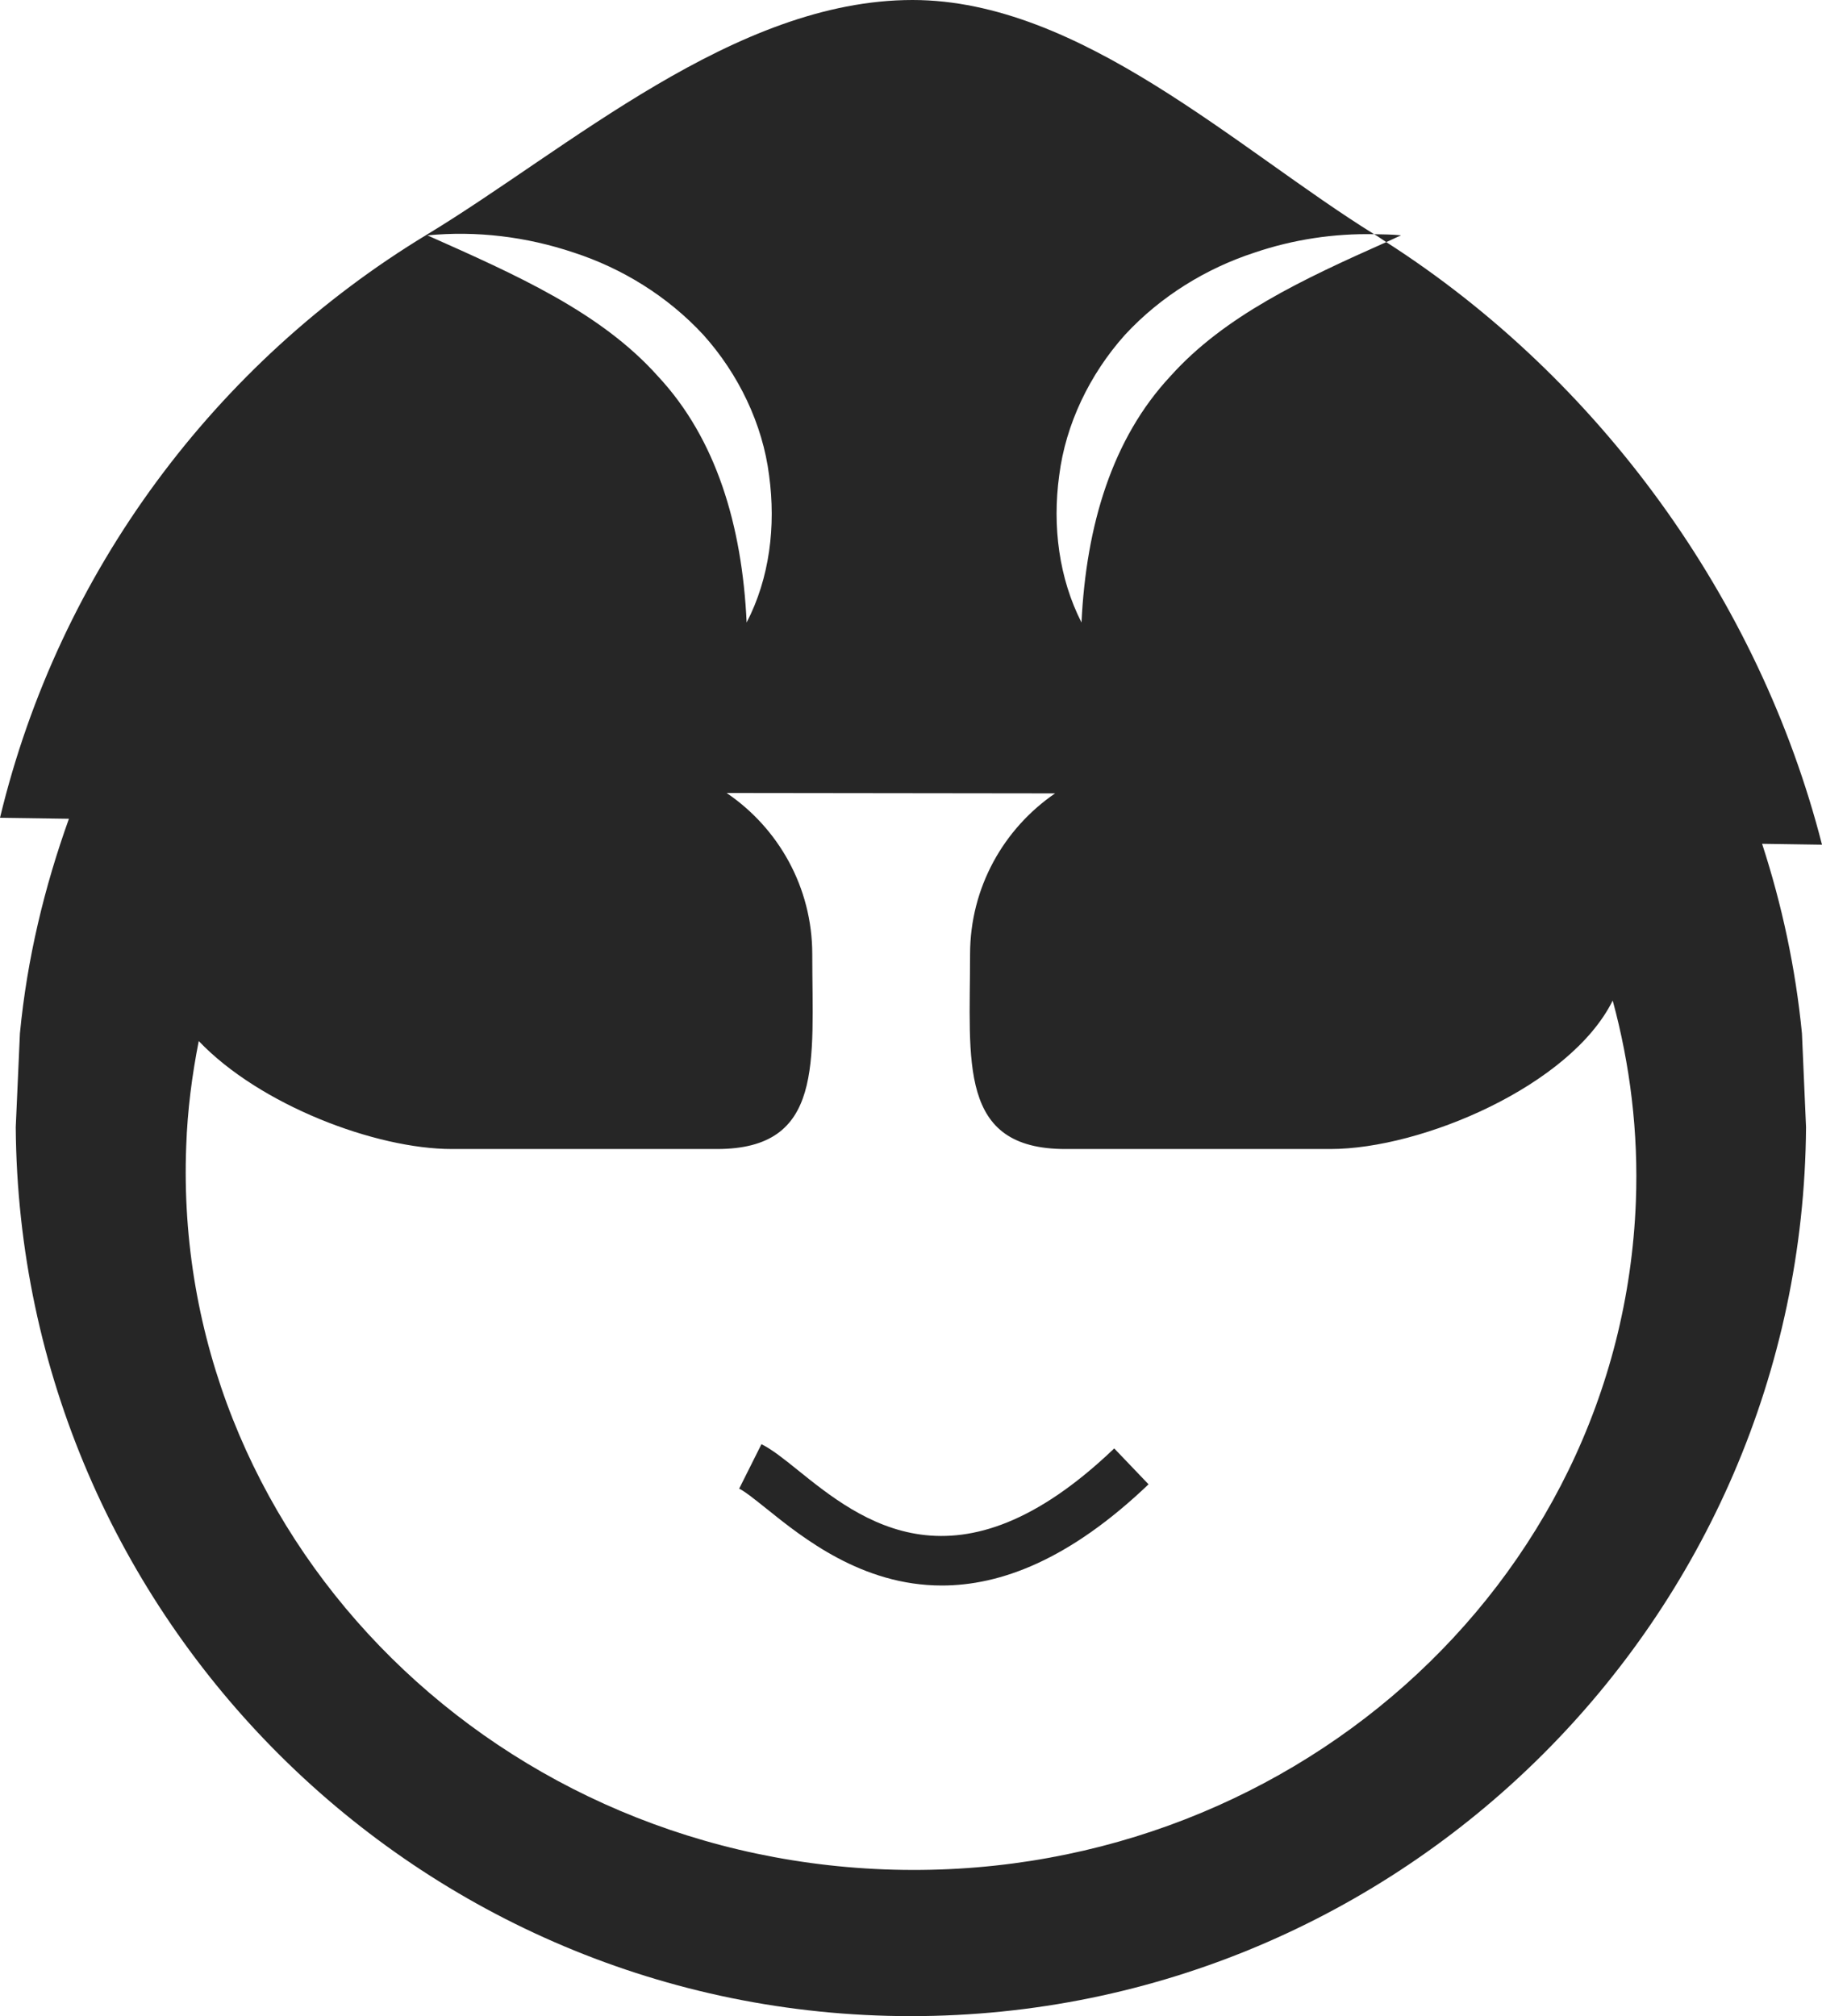<?xml version="1.0" encoding="iso-8859-1"?>
<!-- Generator: Adobe Illustrator 16.0.4, SVG Export Plug-In . SVG Version: 6.00 Build 0)  -->
<!DOCTYPE svg PUBLIC "-//W3C//DTD SVG 1.1//EN" "http://www.w3.org/Graphics/SVG/1.1/DTD/svg11.dtd">
<svg version="1.1" id="Capa_1" xmlns="http://www.w3.org/2000/svg" xmlns:xlink="http://www.w3.org/1999/xlink" x="0px" y="0px"
	 width="40.977px" height="45.341px" viewBox="0 0 40.977 45.341" style="enable-background:new 0 0 40.977 45.341;"
	 xml:space="preserve">
<g>
	<path style="fill:#262626;" d="M39.63,18.976l1.347,0.02c-1.411-5.521-5.008-10.48-9.8-13.551c-1.882,0.837-3.64,1.66-4.853,3.014
		c-1.309,1.402-1.896,3.352-2.001,5.54c-0.505-0.991-0.659-2.162-0.501-3.309c0.145-1.152,0.687-2.276,1.478-3.159
		c0.809-0.875,1.837-1.499,2.914-1.85c0.877-0.298,1.789-0.432,2.69-0.414C27.84,3.367,24.303,0,20.523,0
		c-3.998,0-7.734,3.346-10.922,5.276C4.854,8.152,1.333,12.845,0,18.391l1.55,0.022c-0.551,1.536-0.941,3.146-1.102,4.826
		l-0.094,2.11c0.08,11.037,9.077,19.991,20.131,19.991c11.056,0,20.054-8.954,20.133-19.991l-0.092-2.11
		C40.382,21.764,40.074,20.341,39.63,18.976z M12.907,5.681c1.078,0.351,2.102,0.975,2.912,1.85
		c0.793,0.883,1.333,2.007,1.478,3.159c0.156,1.146,0.01,2.317-0.505,3.309c-0.102-2.188-0.687-4.138-1.997-5.54
		c-1.285-1.438-3.177-2.273-5.183-3.166C10.713,5.187,11.834,5.32,12.907,5.681z M19.893,42.04
		c-9.005-0.345-16.037-7.625-15.705-16.265c0.028-0.806,0.13-1.594,0.282-2.363c1.371,1.438,3.976,2.428,5.693,2.428h5.961
		c2.418,0,2.144-1.961,2.144-4.38c0-1.509-0.763-2.838-1.926-3.627l7.387,0.009c-1.153,0.79-1.912,2.114-1.912,3.618
		c0,2.419-0.276,4.38,2.144,4.38h5.958c2.062,0,5.403-1.425,6.351-3.339c0.391,1.441,0.581,2.959,0.521,4.522
		C36.461,35.66,28.895,42.384,19.893,42.04z"/>
	<path style="fill:#262626;" d="M31.509,5.292c-0.202-0.02-0.398-0.021-0.604-0.025c0.098,0.058,0.184,0.12,0.272,0.178
		C31.288,5.394,31.398,5.343,31.509,5.292z"/>
	<path style="fill:#262626;" d="M17.934,33.054c-0.316-0.254-0.568-0.456-0.809-0.576l-0.501,1c0.137,0.066,0.366,0.253,0.61,0.447
		c0.819,0.658,2.15,1.731,3.948,1.731c1.311,0,2.864-0.57,4.649-2.276l-0.772-0.807C21.534,35.946,19.366,34.207,17.934,33.054z"/>
</g>
<g>
</g>
<g>
</g>
<g>
</g>
<g>
</g>
<g>
</g>
<g>
</g>
<g>
</g>
<g>
</g>
<g>
</g>
<g>
</g>
<g>
</g>
<g>
</g>
<g>
</g>
<g>
</g>
<g>
</g>
</svg>
